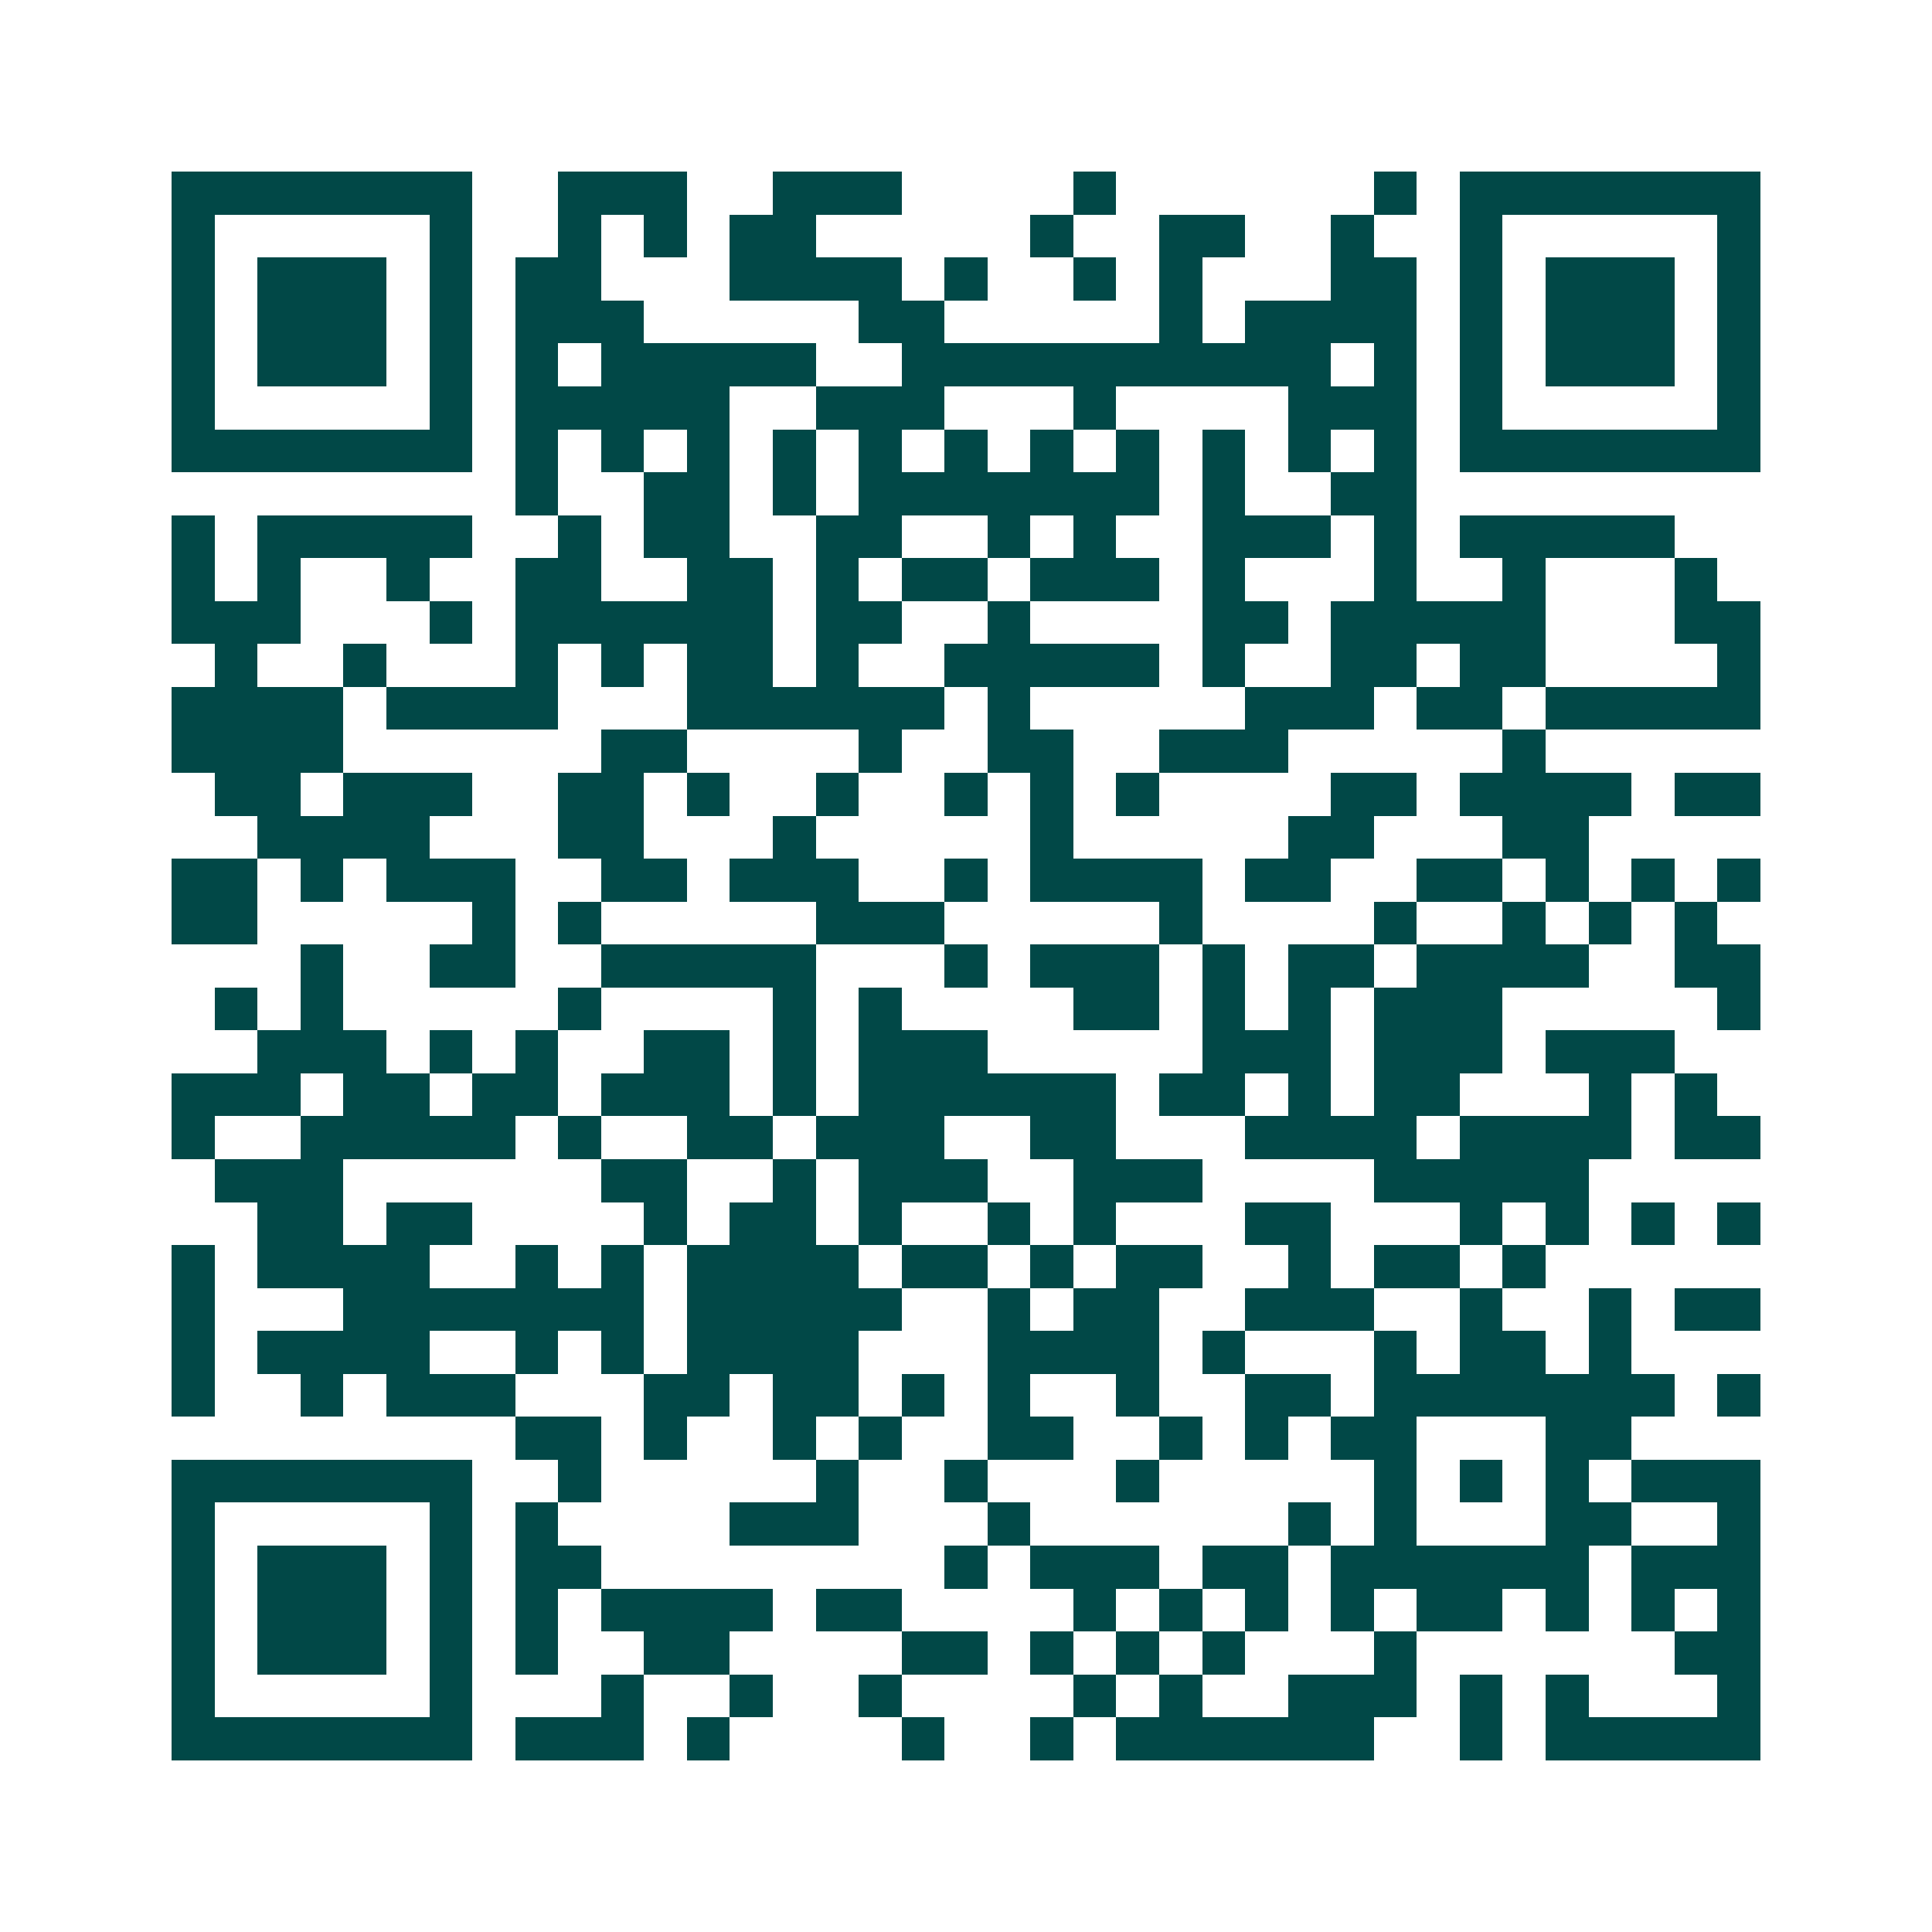 <svg xmlns="http://www.w3.org/2000/svg" width="200" height="200" viewBox="0 0 45 45" shape-rendering="crispEdges"><path fill="#ffffff" d="M0 0h45v45H0z"/><path stroke="#014847" d="M4 4.5h7m2 0h3m2 0h3m4 0h1m6 0h1m1 0h7M4 5.5h1m5 0h1m2 0h1m1 0h1m1 0h2m5 0h1m2 0h2m2 0h1m2 0h1m5 0h1M4 6.5h1m1 0h3m1 0h1m1 0h2m3 0h4m1 0h1m2 0h1m1 0h1m3 0h2m1 0h1m1 0h3m1 0h1M4 7.5h1m1 0h3m1 0h1m1 0h3m5 0h2m5 0h1m1 0h4m1 0h1m1 0h3m1 0h1M4 8.5h1m1 0h3m1 0h1m1 0h1m1 0h5m2 0h10m1 0h1m1 0h1m1 0h3m1 0h1M4 9.5h1m5 0h1m1 0h5m2 0h3m3 0h1m4 0h3m1 0h1m5 0h1M4 10.5h7m1 0h1m1 0h1m1 0h1m1 0h1m1 0h1m1 0h1m1 0h1m1 0h1m1 0h1m1 0h1m1 0h1m1 0h7M12 11.5h1m2 0h2m1 0h1m1 0h7m1 0h1m2 0h2M4 12.5h1m1 0h5m2 0h1m1 0h2m2 0h2m2 0h1m1 0h1m2 0h3m1 0h1m1 0h5M4 13.5h1m1 0h1m2 0h1m2 0h2m2 0h2m1 0h1m1 0h2m1 0h3m1 0h1m3 0h1m2 0h1m3 0h1M4 14.5h3m3 0h1m1 0h6m1 0h2m2 0h1m4 0h2m1 0h5m3 0h2M5 15.5h1m2 0h1m3 0h1m1 0h1m1 0h2m1 0h1m2 0h5m1 0h1m2 0h2m1 0h2m4 0h1M4 16.5h4m1 0h4m3 0h6m1 0h1m5 0h3m1 0h2m1 0h5M4 17.5h4m6 0h2m4 0h1m2 0h2m2 0h3m5 0h1M5 18.5h2m1 0h3m2 0h2m1 0h1m2 0h1m2 0h1m1 0h1m1 0h1m4 0h2m1 0h4m1 0h2M6 19.5h4m3 0h2m3 0h1m5 0h1m5 0h2m3 0h2M4 20.5h2m1 0h1m1 0h3m2 0h2m1 0h3m2 0h1m1 0h4m1 0h2m2 0h2m1 0h1m1 0h1m1 0h1M4 21.5h2m5 0h1m1 0h1m5 0h3m5 0h1m4 0h1m2 0h1m1 0h1m1 0h1M7 22.5h1m2 0h2m2 0h5m3 0h1m1 0h3m1 0h1m1 0h2m1 0h4m2 0h2M5 23.5h1m1 0h1m5 0h1m4 0h1m1 0h1m4 0h2m1 0h1m1 0h1m1 0h3m5 0h1M6 24.5h3m1 0h1m1 0h1m2 0h2m1 0h1m1 0h3m5 0h3m1 0h3m1 0h3M4 25.5h3m1 0h2m1 0h2m1 0h3m1 0h1m1 0h6m1 0h2m1 0h1m1 0h2m3 0h1m1 0h1M4 26.5h1m2 0h5m1 0h1m2 0h2m1 0h3m2 0h2m3 0h4m1 0h4m1 0h2M5 27.5h3m6 0h2m2 0h1m1 0h3m2 0h3m4 0h5M6 28.5h2m1 0h2m4 0h1m1 0h2m1 0h1m2 0h1m1 0h1m3 0h2m3 0h1m1 0h1m1 0h1m1 0h1M4 29.5h1m1 0h4m2 0h1m1 0h1m1 0h4m1 0h2m1 0h1m1 0h2m2 0h1m1 0h2m1 0h1M4 30.5h1m3 0h7m1 0h5m2 0h1m1 0h2m2 0h3m2 0h1m2 0h1m1 0h2M4 31.5h1m1 0h4m2 0h1m1 0h1m1 0h4m3 0h4m1 0h1m3 0h1m1 0h2m1 0h1M4 32.5h1m2 0h1m1 0h3m3 0h2m1 0h2m1 0h1m1 0h1m2 0h1m2 0h2m1 0h7m1 0h1M12 33.5h2m1 0h1m2 0h1m1 0h1m2 0h2m2 0h1m1 0h1m1 0h2m3 0h2M4 34.5h7m2 0h1m5 0h1m2 0h1m3 0h1m5 0h1m1 0h1m1 0h1m1 0h3M4 35.5h1m5 0h1m1 0h1m4 0h3m3 0h1m6 0h1m1 0h1m3 0h2m2 0h1M4 36.5h1m1 0h3m1 0h1m1 0h2m8 0h1m1 0h3m1 0h2m1 0h6m1 0h3M4 37.5h1m1 0h3m1 0h1m1 0h1m1 0h4m1 0h2m4 0h1m1 0h1m1 0h1m1 0h1m1 0h2m1 0h1m1 0h1m1 0h1M4 38.5h1m1 0h3m1 0h1m1 0h1m2 0h2m4 0h2m1 0h1m1 0h1m1 0h1m3 0h1m6 0h2M4 39.5h1m5 0h1m3 0h1m2 0h1m2 0h1m4 0h1m1 0h1m2 0h3m1 0h1m1 0h1m3 0h1M4 40.5h7m1 0h3m1 0h1m4 0h1m2 0h1m1 0h6m2 0h1m1 0h5"/></svg>
